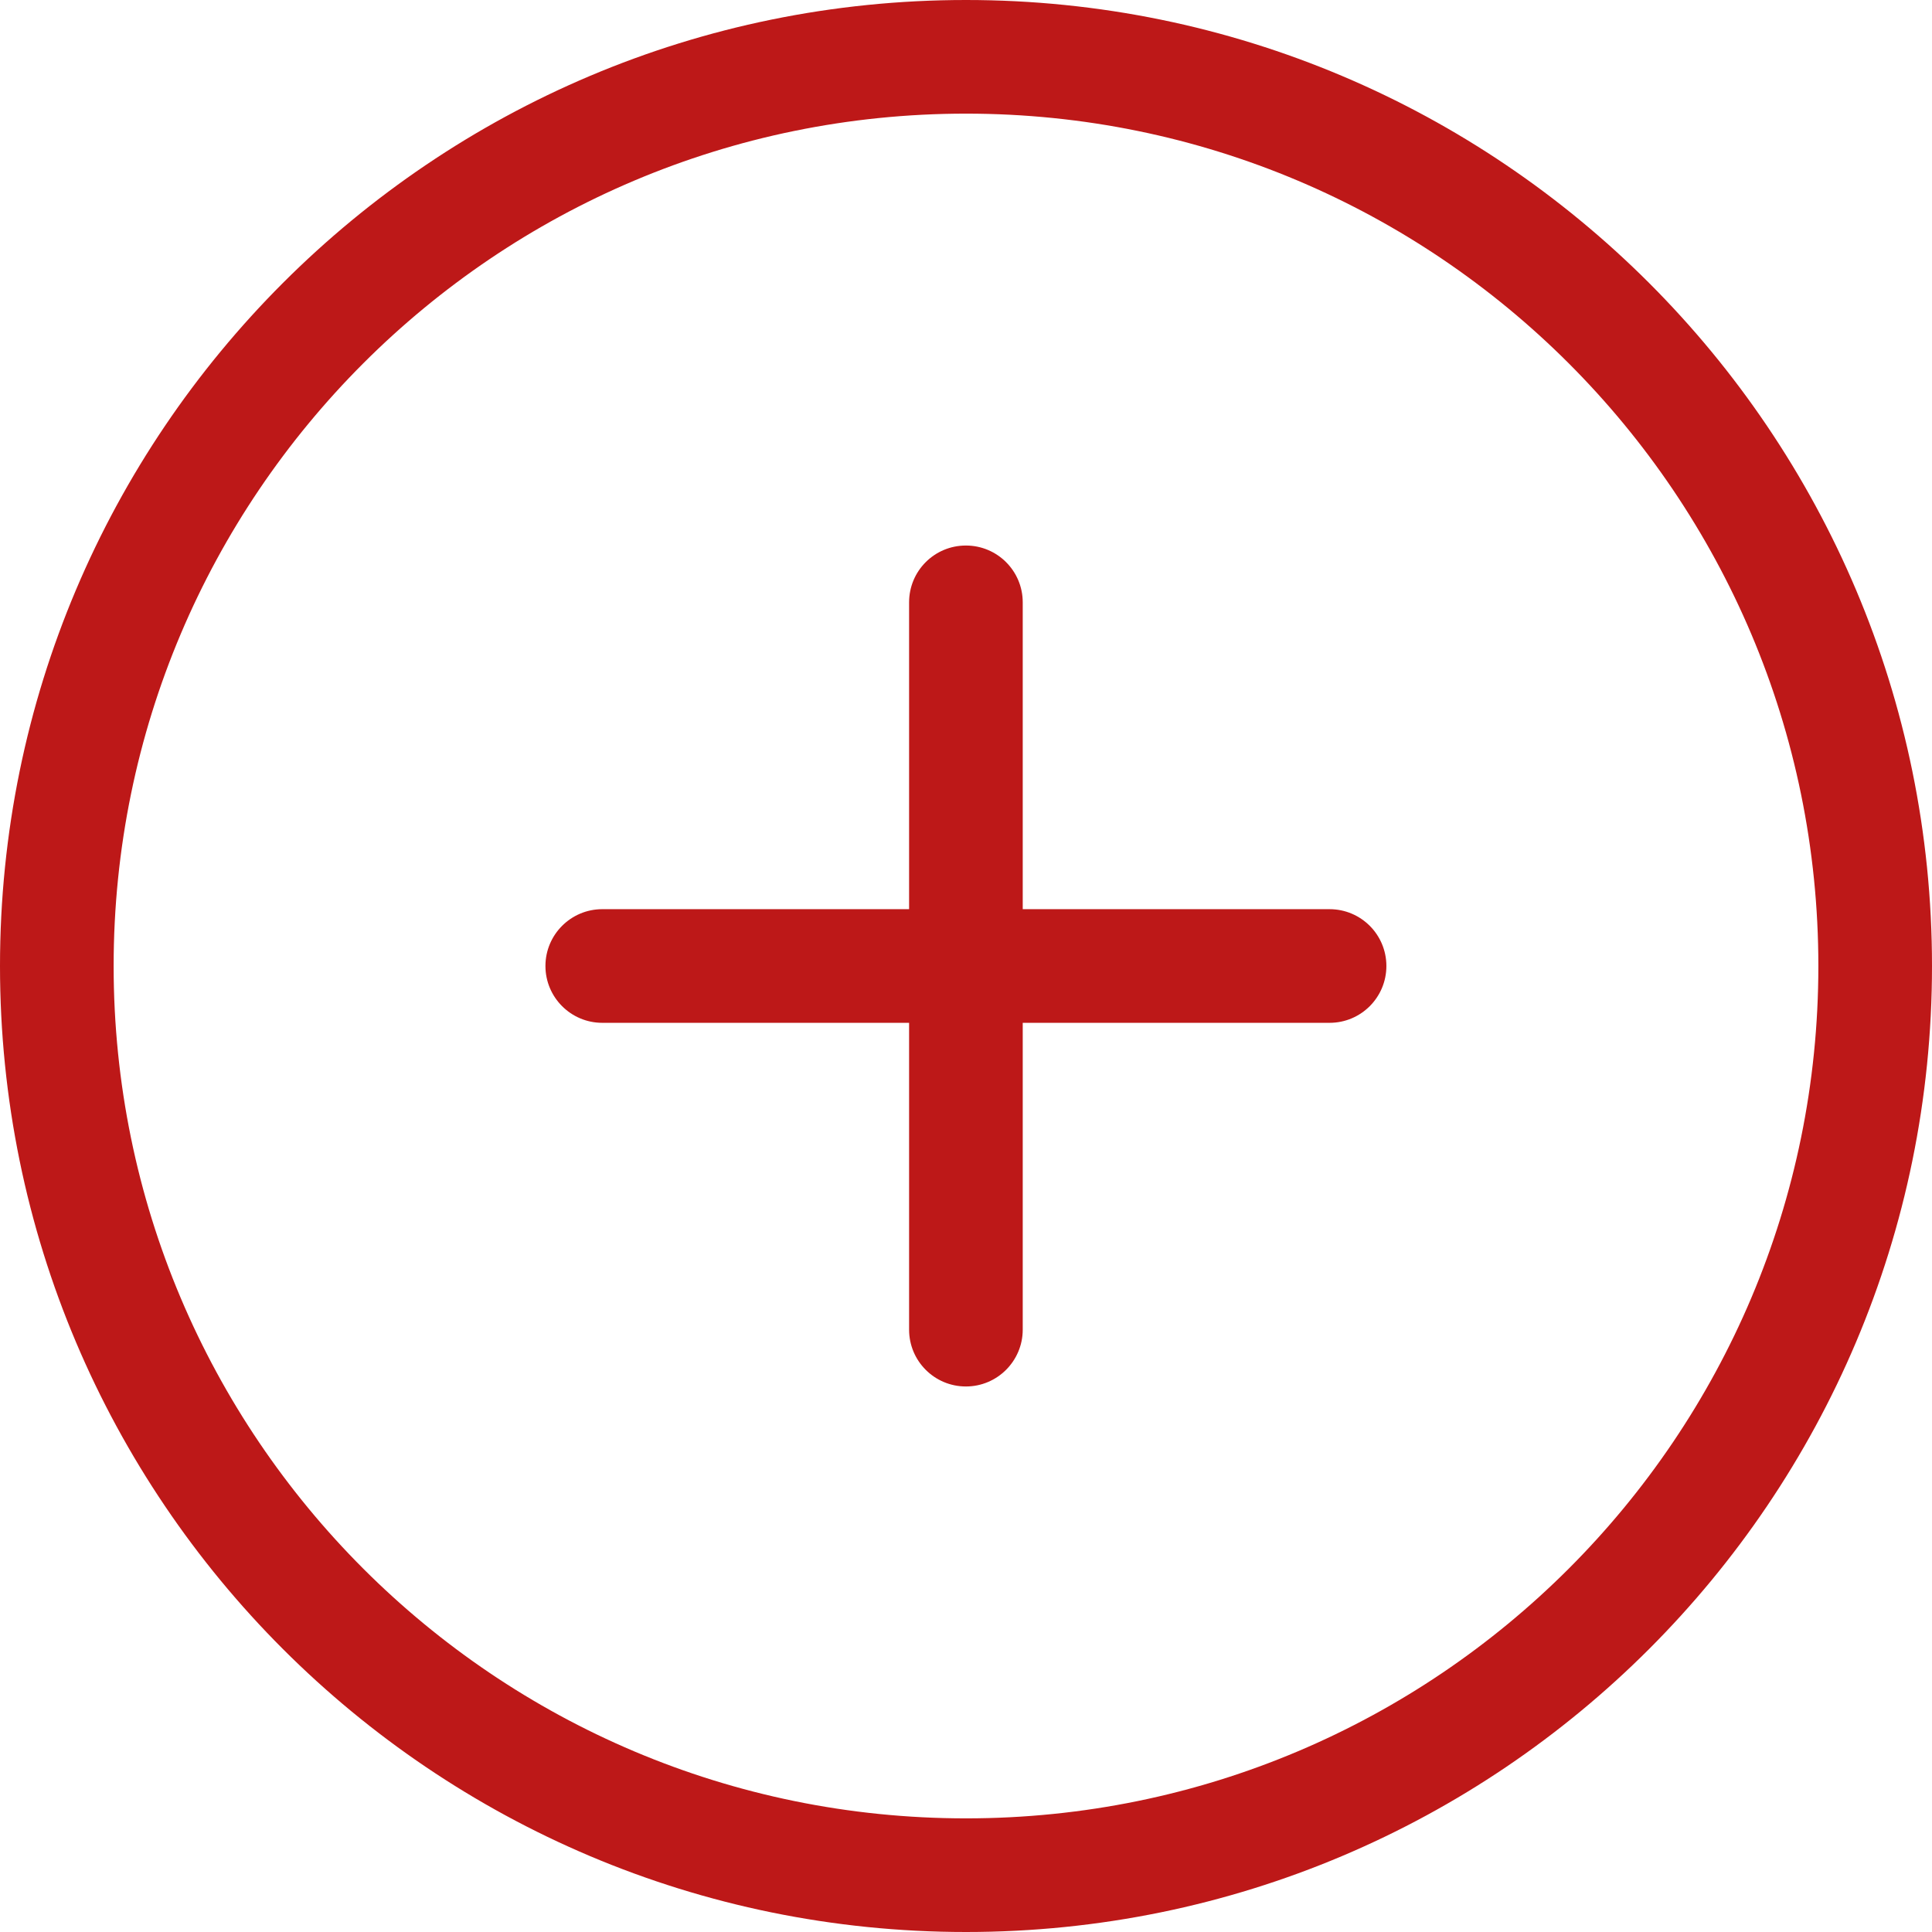 <svg width="22" height="22" viewBox="0 0 22 22" fill="none" xmlns="http://www.w3.org/2000/svg">
<path fill-rule="evenodd" clip-rule="evenodd" d="M11 1.294C5.64 1.294 1.294 5.64 1.294 11C1.294 16.36 5.64 20.706 11 20.706C16.36 20.706 20.706 16.36 20.706 11C20.706 5.64 16.36 1.294 11 1.294ZM0 11C0 4.925 4.925 0 11 0C17.075 0 22 4.925 22 11C22 17.075 17.075 22 11 22C4.925 22 0 17.075 0 11Z" fill="#BD1818"/>
<path fill-rule="evenodd" clip-rule="evenodd" d="M6.211 11C6.211 10.643 6.501 10.353 6.858 10.353H15.14C15.498 10.353 15.787 10.643 15.787 11C15.787 11.357 15.498 11.647 15.14 11.647H6.858C6.501 11.647 6.211 11.357 6.211 11Z" fill="#BD1818"/>
<path fill-rule="evenodd" clip-rule="evenodd" d="M10.999 15.788C10.641 15.788 10.352 15.498 10.352 15.141L10.352 6.859C10.352 6.501 10.641 6.212 10.999 6.212C11.356 6.212 11.646 6.501 11.646 6.859L11.646 15.141C11.646 15.498 11.356 15.788 10.999 15.788Z" fill="#BD1818"/>
</svg>
